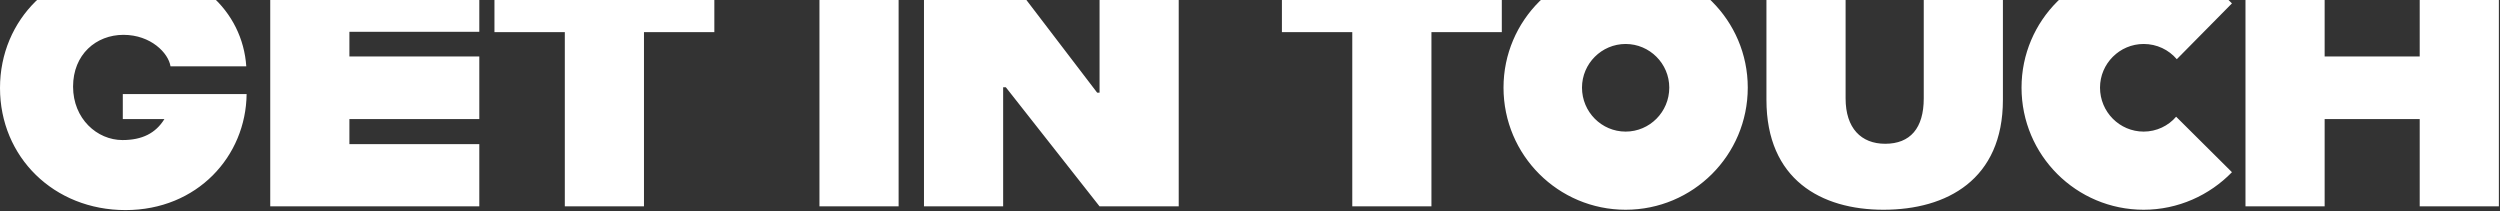 <svg xmlns="http://www.w3.org/2000/svg" width="1478" height="125" viewBox="0 0 1478 125" fill="none"><rect x="0" y="0" width="1478" height="125" fill="#333333" stroke="none"/><path d="M74.2 124.2C31.8 124.2 2.98023e-08 92.8 2.98023e-08 52C2.98023e-08 11.4 31.8 -20.2 74.2 -20.2C116 -20.2 143.4 6.6 145.6 39.2H100.8C99.6 31.4 89.2 20.6 73 20.6C56.8 20.6 43.2 32.2 43.2 51.2C43.2 70.2 57.4 82.8 72.4 82.8C84 82.8 92 78.8 97.2 70.4H72.6V55.6H145.8C145.4 92.4 116.6 124.2 74.2 124.2ZM283.366 18.8H206.566V33.4H283.366V70.4H206.566V85.2H283.366V122H159.766V-18H283.366V18.8ZM333.92 122V19H292.32V-18H422.32V19H380.72V122H333.92ZM484.461 122V-18H531.261V122H484.461ZM546.258 122V-18H593.058L648.658 54.8H650.058V-18H696.858V122H650.058L594.658 51.6H593.058V122H546.258ZM799.467 122V19H757.867V-18H887.867V19H846.267V122H799.467ZM961.075 124C921.275 124 888.875 91.8 888.875 51.8C888.875 12 921.275 -20.2 961.075 -20.2C1000.88 -20.2 1033.28 12 1033.28 51.8C1033.28 91.8 1000.88 124 961.075 124ZM961.075 77.8C975.275 77.8 986.875 66.2 986.875 51.8C986.875 37.6 975.275 26 961.075 26C946.875 26 935.275 37.6 935.275 51.8C935.275 66.2 946.875 77.8 961.075 77.8ZM1113.52 124C1076.72 124 1044.32 106.2 1044.32 59V-18H1091.12V58.2C1091.12 75.8 1100.32 85 1114.52 85C1129.32 85 1137.32 75.8 1137.32 58.2V-18H1184.12V59C1184.12 106.2 1150.92 124 1113.52 124ZM1267.33 124C1227.53 124 1195.13 91.8 1195.13 51.8C1195.13 12 1227.53 -20.2 1267.33 -20.2C1287.93 -20.2 1306.33 -11.6 1319.53 2L1286.93 35C1282.13 29.4 1275.13 26 1267.33 26C1253.13 26 1241.53 37.6 1241.53 51.8C1241.53 66.2 1253.13 77.8 1267.33 77.8C1274.93 77.8 1281.93 74.4 1286.53 69L1319.53 101.8C1306.33 115.4 1287.73 124 1267.33 124ZM1430.53 -18H1477.33V122H1430.53V70.4H1374.33V122H1327.53V-18H1374.33V33.4H1430.53V-18Z" fill="white"></path></svg>
